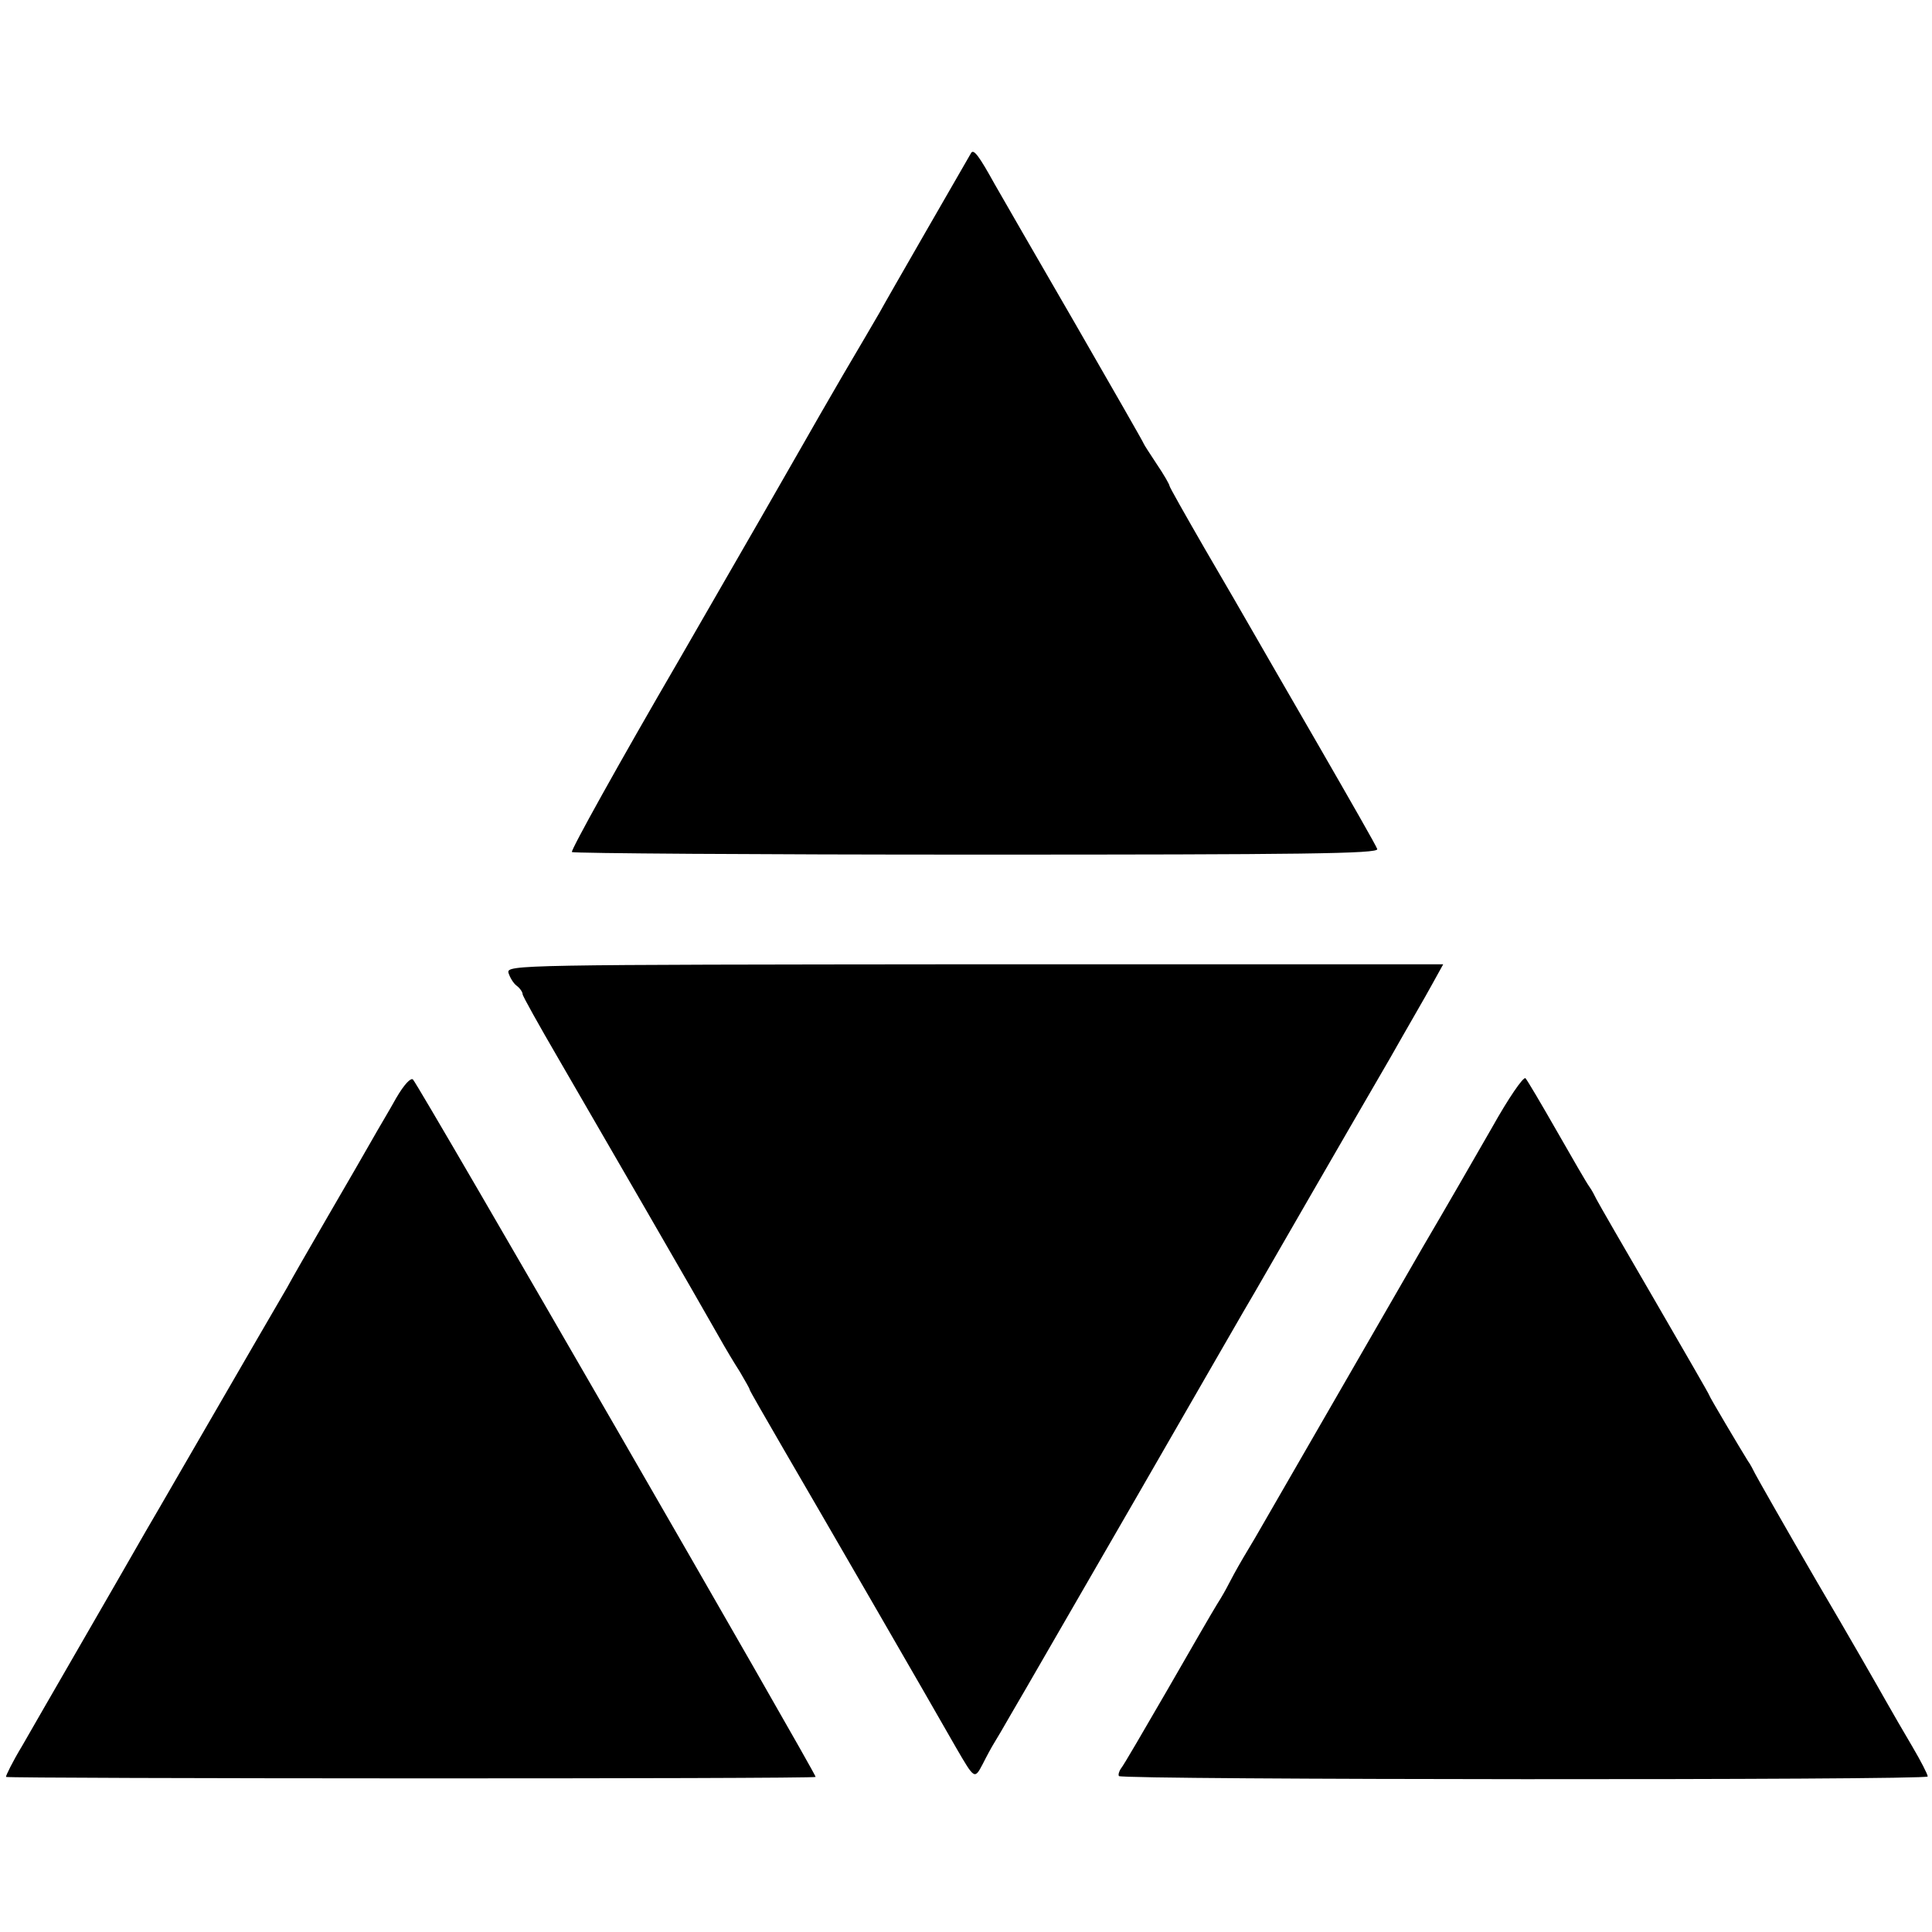 <?xml version="1.0" standalone="no"?>
<!DOCTYPE svg PUBLIC "-//W3C//DTD SVG 20010904//EN"
 "http://www.w3.org/TR/2001/REC-SVG-20010904/DTD/svg10.dtd">
<svg version="1.0" xmlns="http://www.w3.org/2000/svg"
 width="451pt" height="451pt" viewBox="0 0 451 451"
 preserveAspectRatio="xMidYMid meet">
<g transform="translate(0,451) scale(0.1,-0.1)"
fill="#000000" stroke="none">
<path d="M2267 4153 c-19 -33 -199 -345 -214 -373 -11 -19 -49 -84 -85 -145
-35 -60 -78 -135 -95 -165 -17 -30 -146 -255 -287 -499 -142 -244 -254 -446
-251 -450 4 -3 429 -6 946 -6 759 0 938 2 934 13 -2 7 -64 115 -136 240 -72
125 -143 247 -157 272 -14 25 -63 109 -109 188 -45 78 -83 145 -83 148 0 3
-13 26 -30 51 -16 24 -30 46 -30 47 0 2 -73 129 -161 282 -89 154 -173 299
-187 324 -36 65 -49 83 -55 73z"/>
<path d="M1187 2239 c3 -10 11 -24 19 -30 8 -6 14 -15 14 -20 0 -4 38 -72 84
-151 90 -155 333 -575 374 -648 14 -25 36 -62 49 -82 12 -21 23 -39 23 -42 0
-2 37 -66 81 -142 70 -120 342 -590 401 -694 43 -74 43 -74 62 -38 9 18 21 40
26 48 5 8 24 40 41 70 18 30 149 258 292 505 143 248 267 464 277 480 19 33
201 349 315 545 39 69 84 146 98 172 l26 47 -1093 0 c-1066 -1 -1094 -1 -1089
-20z"/>
<path d="M925 1947 c-16 -29 -42 -72 -56 -97 -14 -25 -61 -106 -104 -180 -43
-74 -86 -149 -95 -166 -17 -29 -92 -158 -243 -419 -38 -66 -77 -133 -87 -150
-61 -107 -255 -442 -288 -500 -23 -38 -39 -71 -38 -73 5 -4 1887 -5 1890 0 3
4 -927 1616 -940 1628 -5 5 -21 -12 -39 -43z"/>
<path d="M3483 1878 c-39 -68 -111 -193 -161 -278 -80 -139 -328 -569 -372
-645 -9 -16 -30 -52 -47 -80 -16 -27 -32 -57 -36 -65 -4 -8 -15 -28 -26 -45
-10 -16 -62 -106 -116 -200 -54 -93 -102 -176 -108 -183 -5 -7 -7 -15 -5 -18
9 -9 1888 -10 1888 -1 0 5 -16 36 -36 70 -20 34 -48 82 -62 107 -14 25 -86
151 -162 280 -75 129 -139 242 -143 250 -4 8 -11 22 -17 30 -18 29 -90 150
-90 153 0 2 -58 102 -128 223 -70 120 -131 226 -135 234 -4 8 -11 22 -17 30
-6 8 -40 67 -76 130 -36 63 -69 119 -73 123 -5 4 -40 -47 -78 -115z"/>
</g>
</svg>
